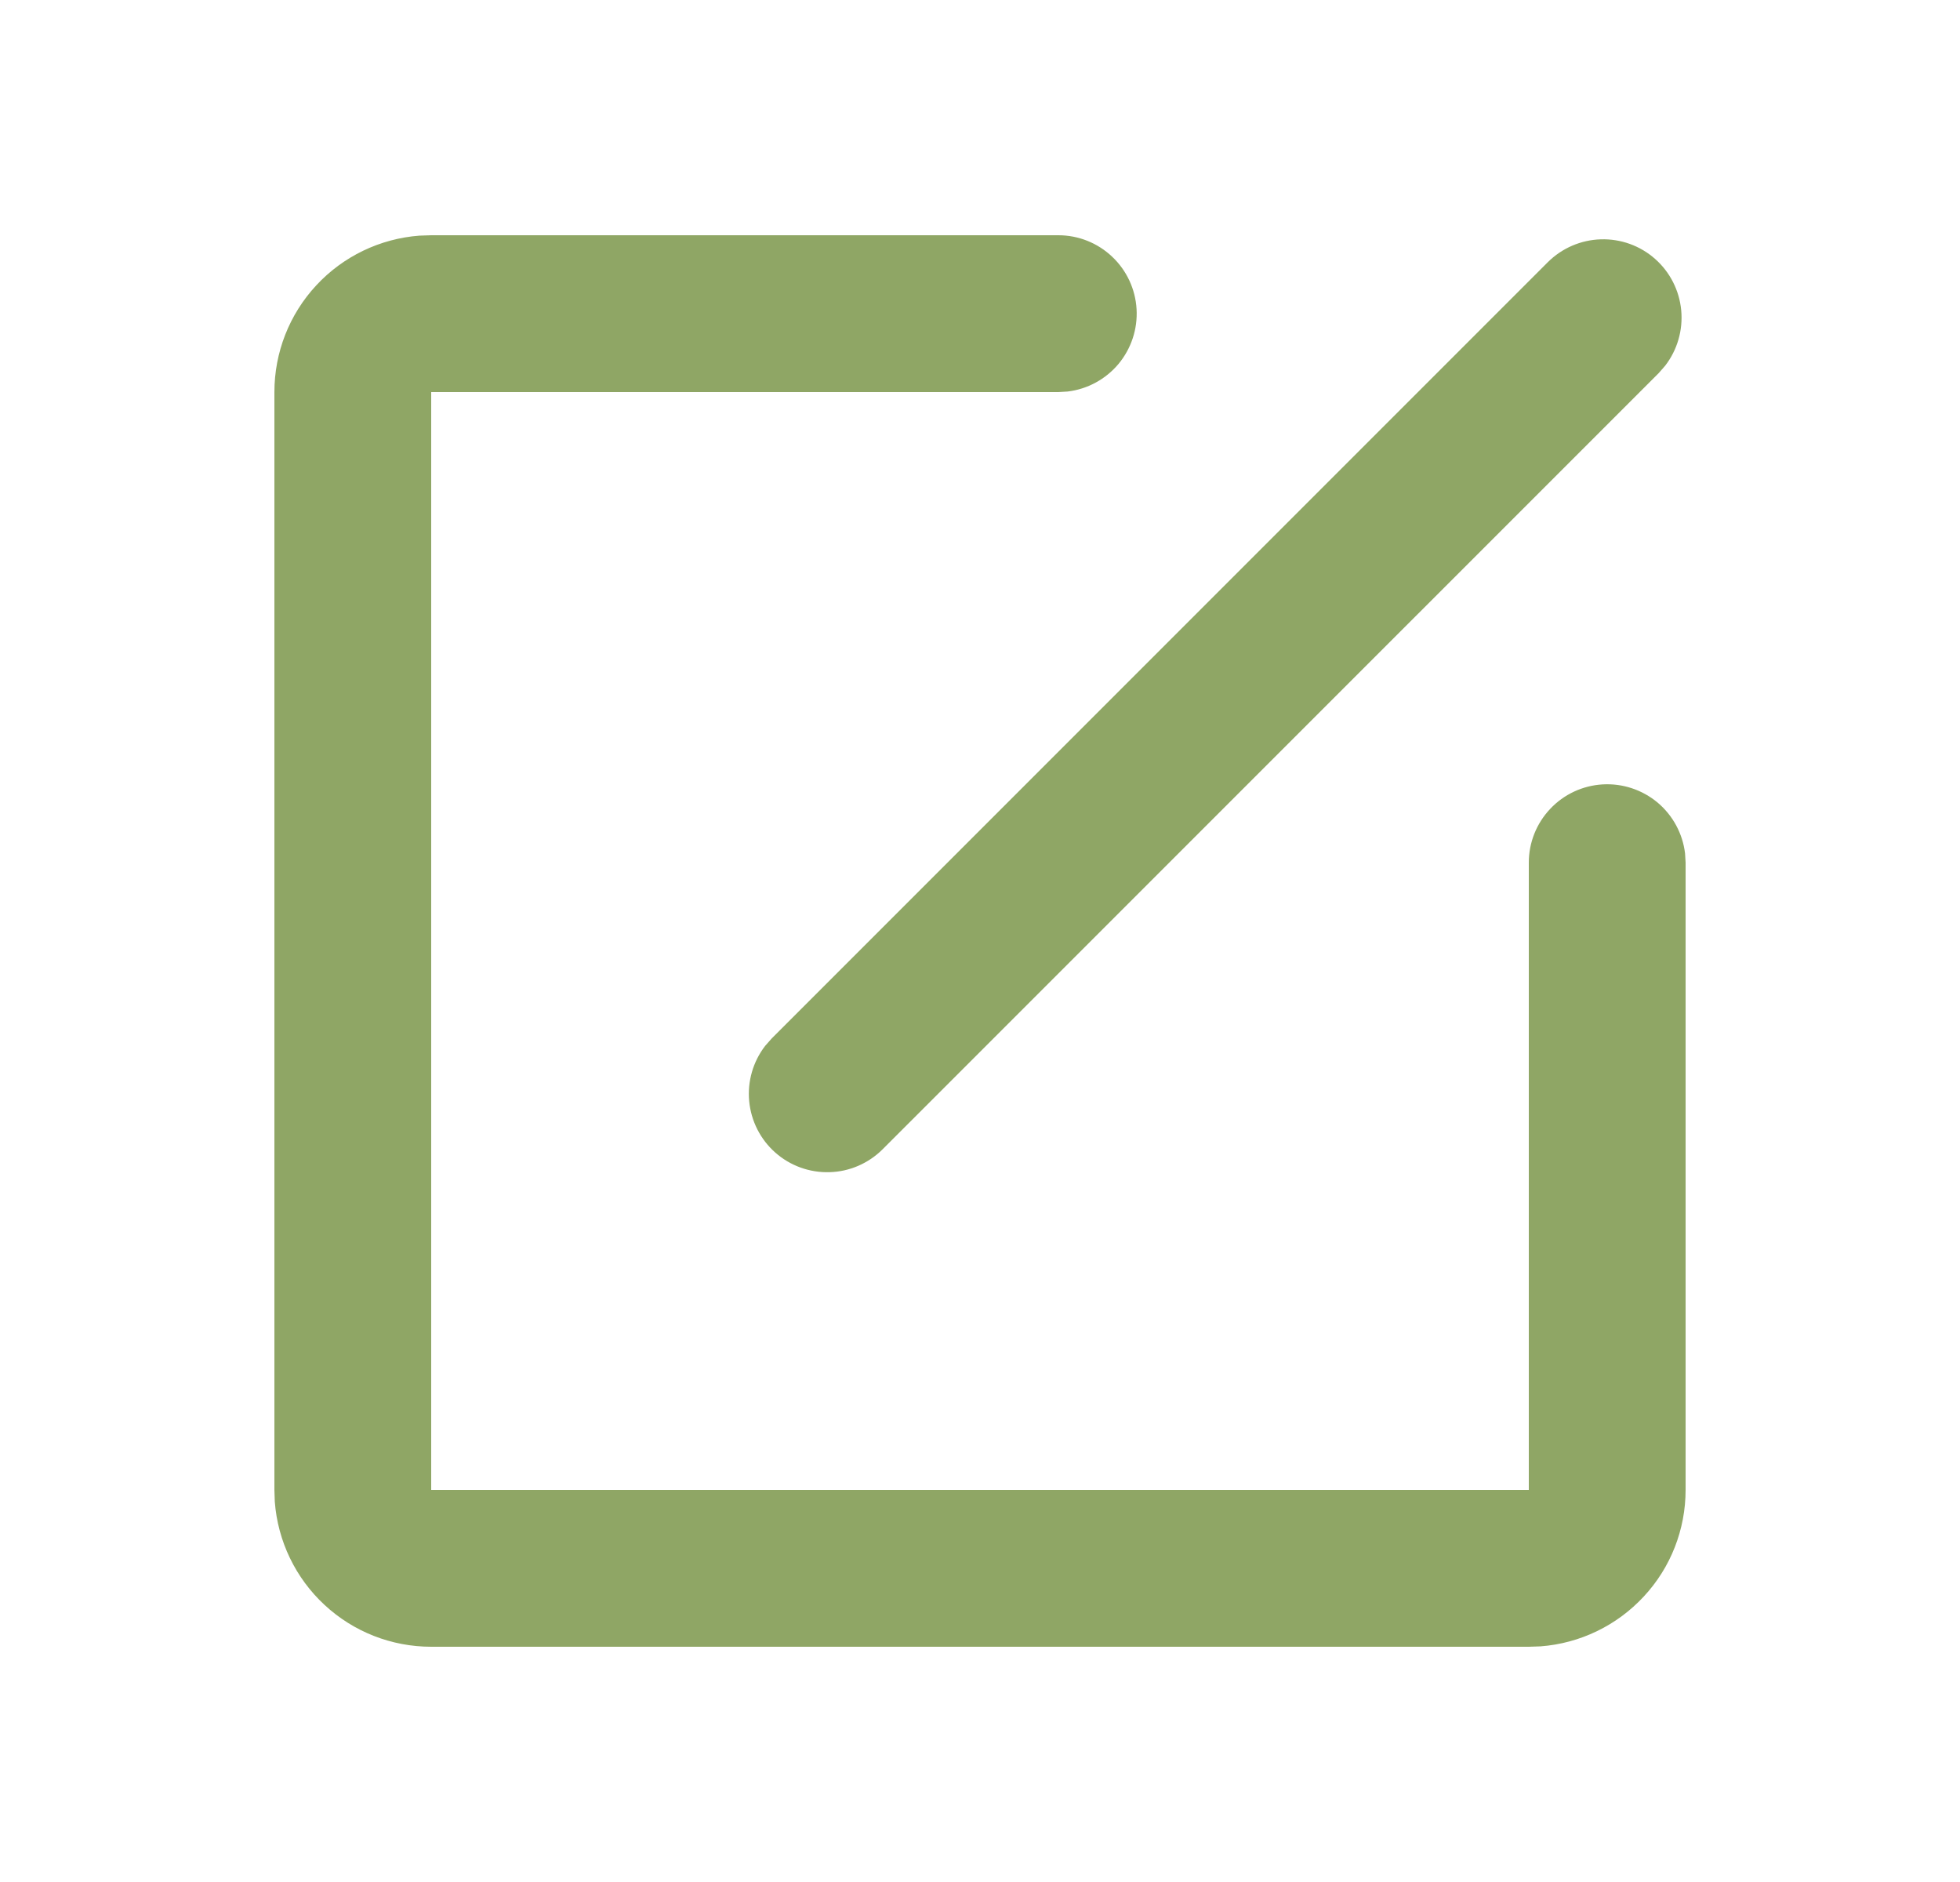<svg width="25" height="24" viewBox="0 0 25 24" fill="none" xmlns="http://www.w3.org/2000/svg">
<g clip-path="url(#clip0_109_1724)">
<path d="M13.5 3C13.755 3 14 3.098 14.185 3.273C14.371 3.448 14.482 3.687 14.497 3.941C14.512 4.196 14.429 4.446 14.266 4.642C14.102 4.837 13.87 4.963 13.617 4.993L13.5 5H5.5V19H19.5V11C19.5 10.745 19.598 10.5 19.773 10.315C19.948 10.129 20.187 10.018 20.441 10.003C20.696 9.988 20.946 10.071 21.142 10.234C21.337 10.398 21.463 10.63 21.493 10.883L21.5 11V19C21.5 19.505 21.31 19.991 20.966 20.36C20.623 20.73 20.153 20.957 19.65 20.995L19.5 21H5.5C4.995 21 4.509 20.81 4.139 20.466C3.769 20.123 3.543 19.653 3.505 19.15L3.5 19V5C3.5 4.495 3.69 4.009 4.034 3.639C4.377 3.269 4.847 3.043 5.35 3.005L5.5 3H13.5ZM19.743 3.343C19.923 3.164 20.164 3.06 20.418 3.052C20.672 3.044 20.92 3.133 21.11 3.301C21.301 3.469 21.42 3.704 21.444 3.956C21.468 4.209 21.395 4.462 21.24 4.663L21.157 4.758L11.257 14.657C11.077 14.836 10.836 14.941 10.582 14.948C10.328 14.956 10.08 14.867 9.89 14.699C9.699 14.531 9.58 14.296 9.556 14.043C9.532 13.791 9.605 13.538 9.76 13.337L9.843 13.243L19.743 3.343Z" fill="#8FA665"/>
</g>
<defs>
<clipPath id="clip0_109_1724">
<rect width="24" height="24" fill="white" transform="translate(0.5)"/>
</clipPath>
</defs>
</svg>